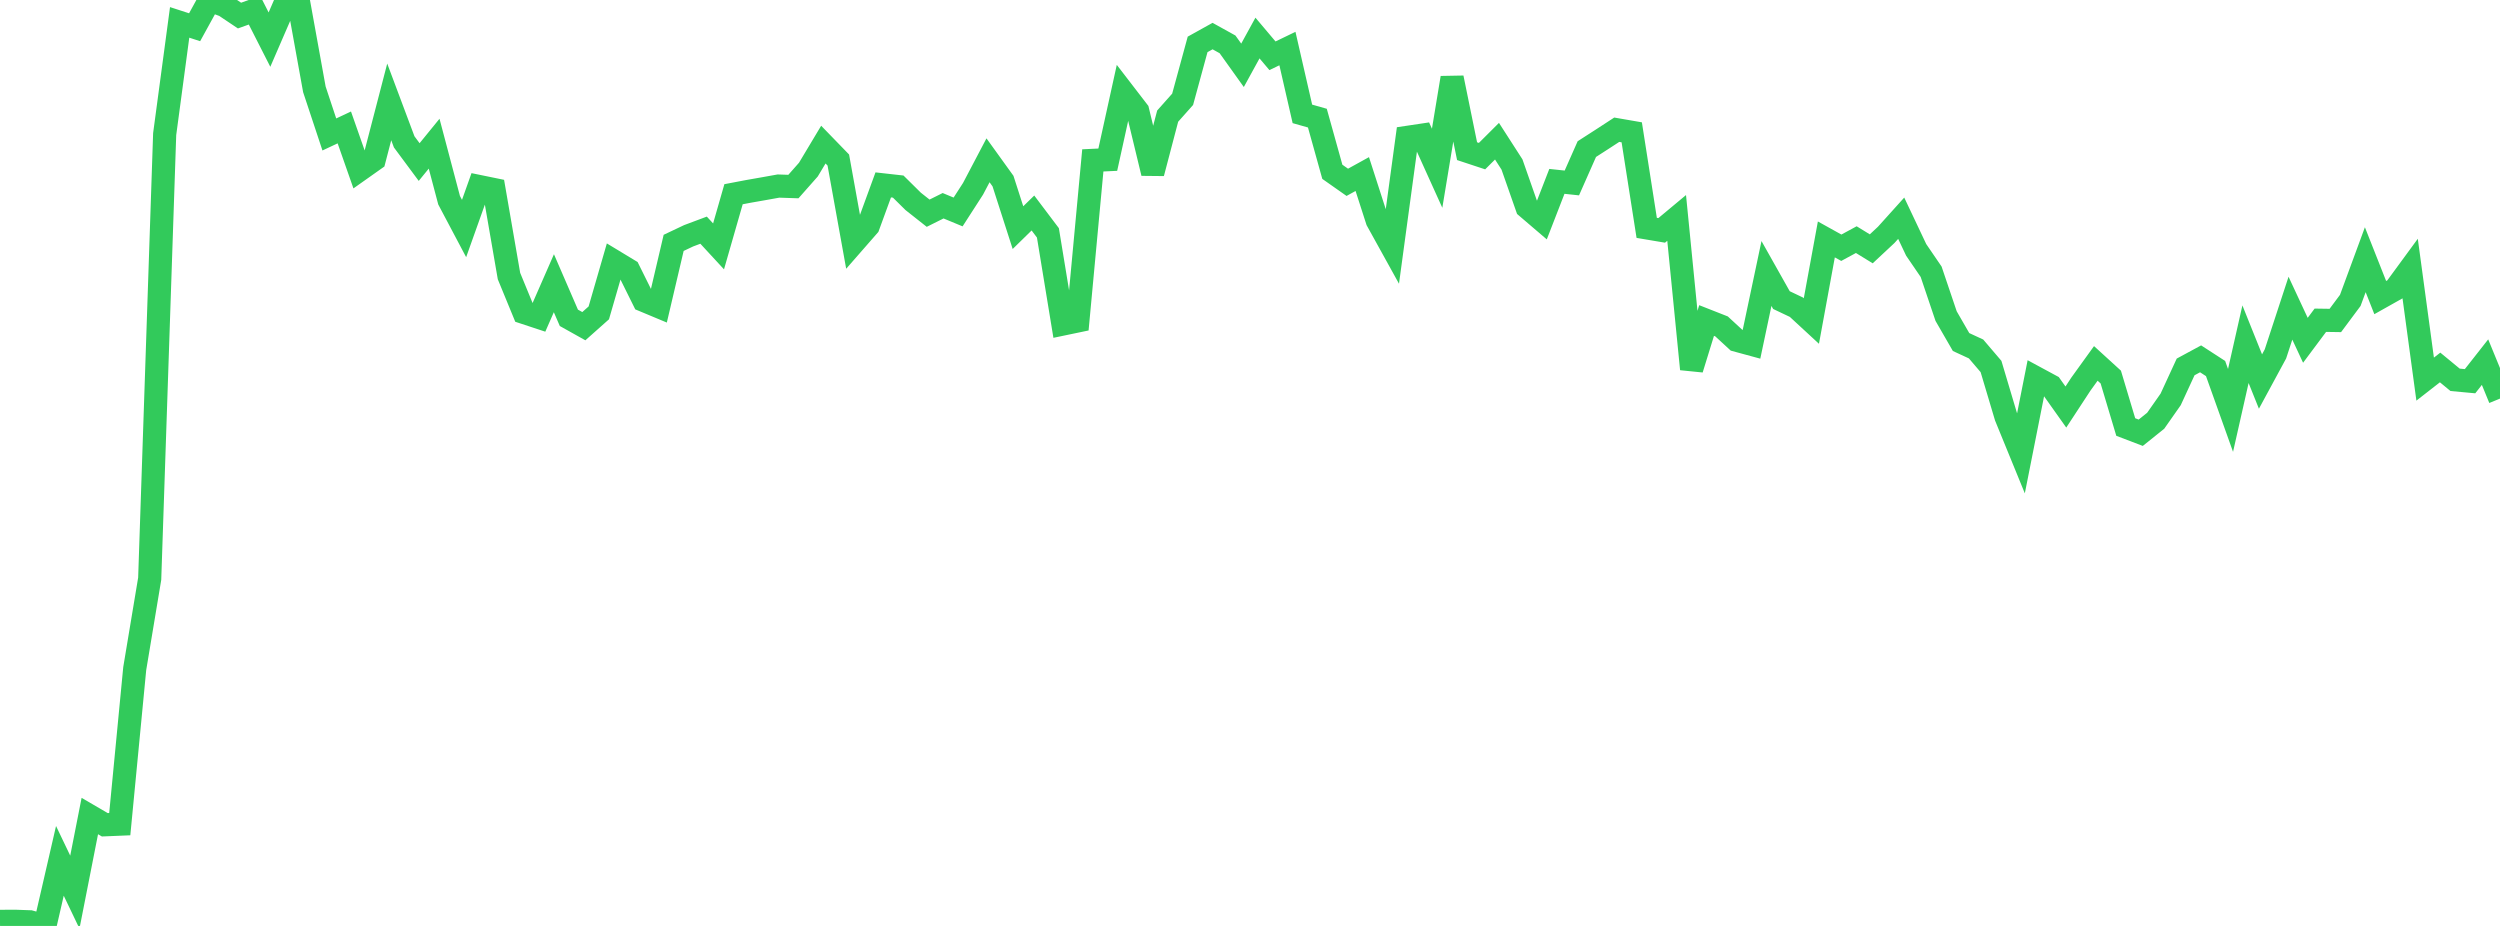 <?xml version="1.0" standalone="no"?>
<!DOCTYPE svg PUBLIC "-//W3C//DTD SVG 1.1//EN" "http://www.w3.org/Graphics/SVG/1.1/DTD/svg11.dtd">

<svg width="135" height="50" viewBox="0 0 135 50" preserveAspectRatio="none" 
  xmlns="http://www.w3.org/2000/svg"
  xmlns:xlink="http://www.w3.org/1999/xlink">


<polyline points="0.0, 49.754 0.808, 49.749 1.617, 49.778 2.425, 50.0 3.234, 46.486 4.042, 48.174 4.85, 44.066 5.659, 44.538 6.467, 44.504 7.275, 36.106 8.084, 31.25 8.892, 7.242 9.701, 1.209 10.509, 1.471 11.317, 0.0 12.126, 0.3 12.934, 0.841 13.743, 0.551 14.551, 2.139 15.359, 0.273 16.168, 0.359 16.976, 4.824 17.784, 7.261 18.593, 6.881 19.401, 9.185 20.21, 8.613 21.018, 5.503 21.826, 7.66 22.635, 8.751 23.443, 7.759 24.251, 10.812 25.06, 12.34 25.868, 10.071 26.677, 10.237 27.485, 14.907 28.293, 16.872 29.102, 17.139 29.91, 15.294 30.719, 17.162 31.527, 17.614 32.335, 16.895 33.144, 14.101 33.952, 14.59 34.76, 16.219 35.569, 16.557 36.377, 13.115 37.186, 12.732 37.994, 12.429 38.802, 13.304 39.611, 10.488 40.419, 10.334 41.228, 10.192 42.036, 10.047 42.844, 10.074 43.653, 9.158 44.461, 7.809 45.269, 8.642 46.078, 13.123 46.886, 12.199 47.695, 9.984 48.503, 10.075 49.311, 10.874 50.12, 11.513 50.928, 11.11 51.737, 11.446 52.545, 10.193 53.353, 8.656 54.162, 9.779 54.97, 12.292 55.778, 11.502 56.587, 12.574 57.395, 17.497 58.204, 17.328 59.012, 8.661 59.82, 8.623 60.629, 4.947 61.437, 5.997 62.246, 9.35 63.054, 6.271 63.862, 5.363 64.671, 2.397 65.479, 1.948 66.287, 2.396 67.096, 3.527 67.904, 2.054 68.713, 3.012 69.521, 2.622 70.329, 6.149 71.138, 6.379 71.946, 9.277 72.754, 9.845 73.563, 9.399 74.371, 11.907 75.18, 13.369 75.988, 7.419 76.796, 7.298 77.605, 9.086 78.413, 4.203 79.222, 8.164 80.03, 8.431 80.838, 7.625 81.647, 8.882 82.455, 11.188 83.263, 11.879 84.072, 9.794 84.88, 9.88 85.689, 8.051 86.497, 7.531 87.305, 7.005 88.114, 7.145 88.922, 12.305 89.731, 12.441 90.539, 11.768 91.347, 19.93 92.156, 17.308 92.964, 17.626 93.772, 18.371 94.581, 18.591 95.389, 14.768 96.198, 16.205 97.006, 16.589 97.814, 17.335 98.623, 12.929 99.431, 13.378 100.24, 12.94 101.048, 13.437 101.856, 12.682 102.665, 11.784 103.473, 13.492 104.281, 14.675 105.09, 17.069 105.898, 18.47 106.707, 18.844 107.515, 19.791 108.323, 22.5 109.132, 24.479 109.94, 20.404 110.749, 20.841 111.557, 21.98 112.365, 20.746 113.174, 19.624 113.982, 20.361 114.79, 23.059 115.599, 23.368 116.407, 22.721 117.216, 21.567 118.024, 19.814 118.832, 19.377 119.641, 19.901 120.449, 22.163 121.257, 18.587 122.066, 20.603 122.874, 19.111 123.683, 16.642 124.491, 18.376 125.299, 17.293 126.108, 17.305 126.916, 16.22 127.725, 14.024 128.533, 16.07 129.341, 15.616 130.15, 14.512 130.958, 20.473 131.766, 19.843 132.575, 20.51 133.383, 20.585 134.192, 19.555 135.0, 21.524" fill="none" stroke="#32ca5b" stroke-width="1.25"/>

</svg>
